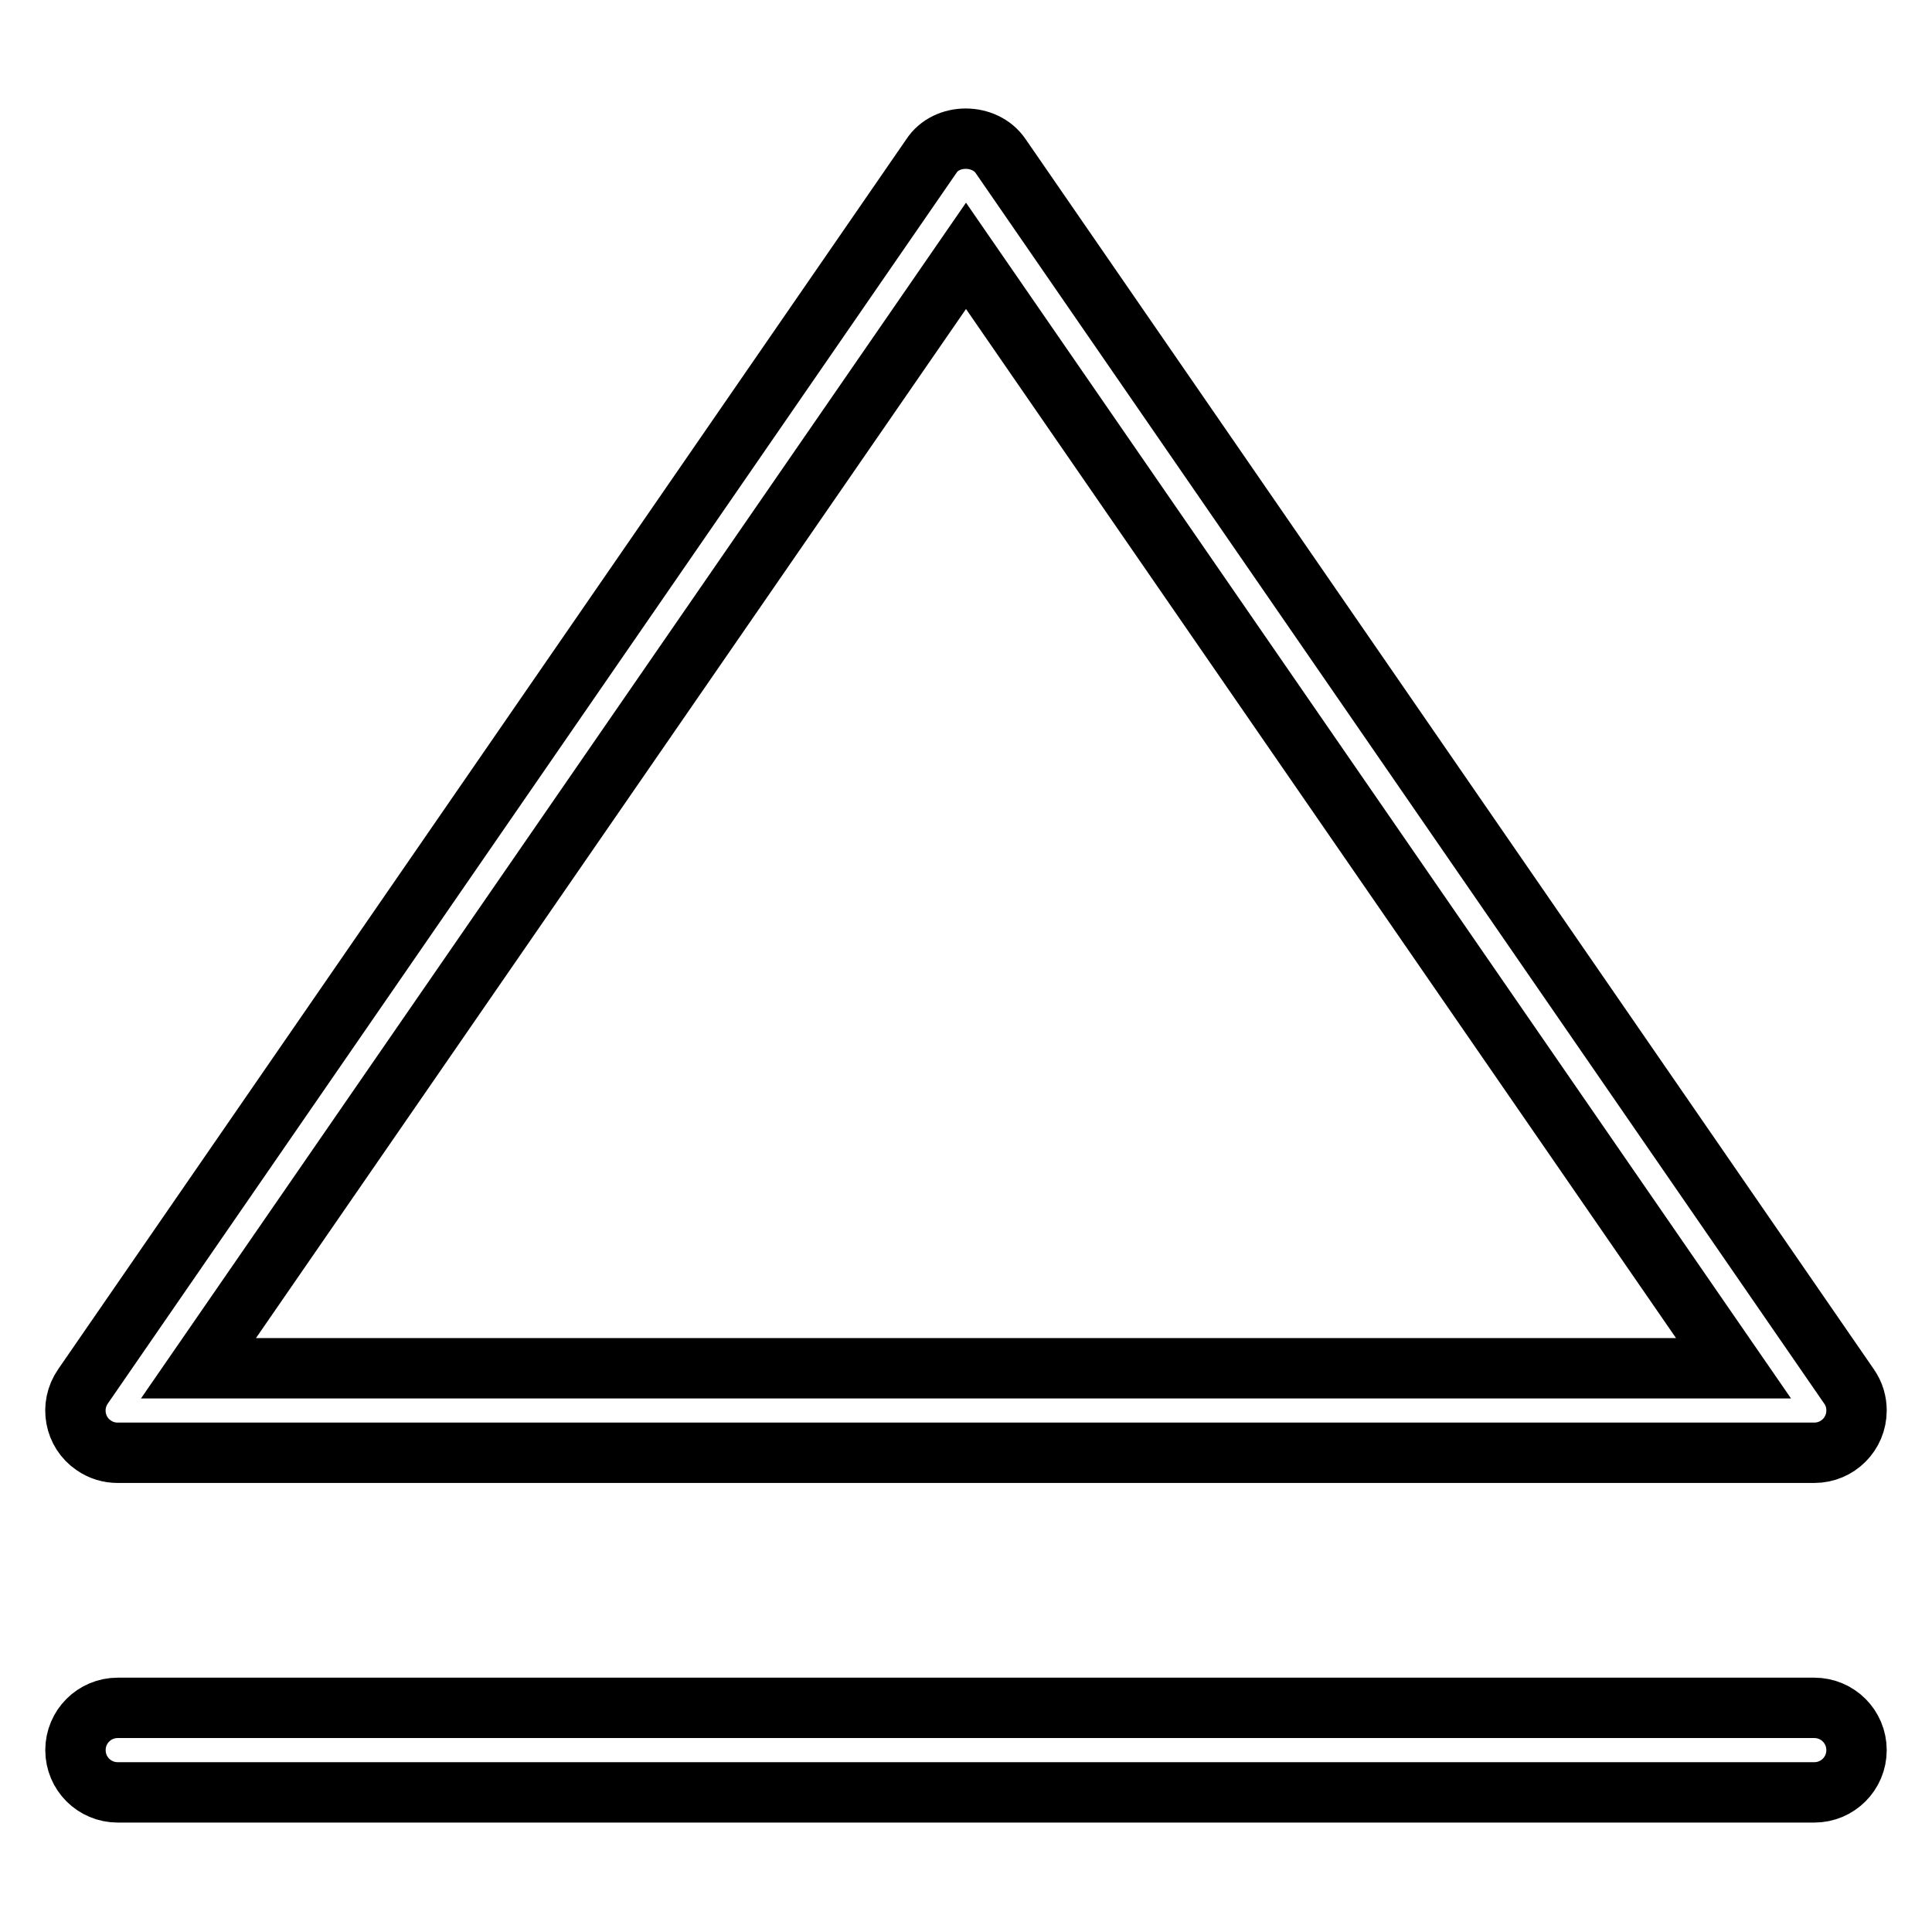 <?xml version="1.0" encoding="utf-8"?>
<!-- Svg Vector Icons : http://www.onlinewebfonts.com/icon -->
<!DOCTYPE svg PUBLIC "-//W3C//DTD SVG 1.1//EN" "http://www.w3.org/Graphics/SVG/1.1/DTD/svg11.dtd">
<svg version="1.1" xmlns="http://www.w3.org/2000/svg" xmlns:xlink="http://www.w3.org/1999/xlink" x="0px" y="0px" viewBox="0 0 256 256" enable-background="new 0 0 256 256" xml:space="preserve">
<g> <path stroke-width="8" fill-opacity="0" stroke="#000000"  d="M15.6,192.5h224.8c3.1,0,5.6-2.5,5.6-5.6c0-1.1-0.3-2.2-1-3.2l-112.4-163c-2.1-3.1-7.2-3.1-9.2,0L11,183.7 c-1.8,2.6-1.1,6.1,1.4,7.8C13.4,192.2,14.5,192.5,15.6,192.5z M128,33.9l101.7,147.4H26.3L128,33.9z M240.4,226.3H15.6 c-3.1,0-5.6,2.5-5.6,5.6s2.5,5.6,5.6,5.6l0,0h224.8c3.1,0,5.6-2.5,5.6-5.6S243.5,226.3,240.4,226.3L240.4,226.3L240.4,226.3z"/></g>
</svg>